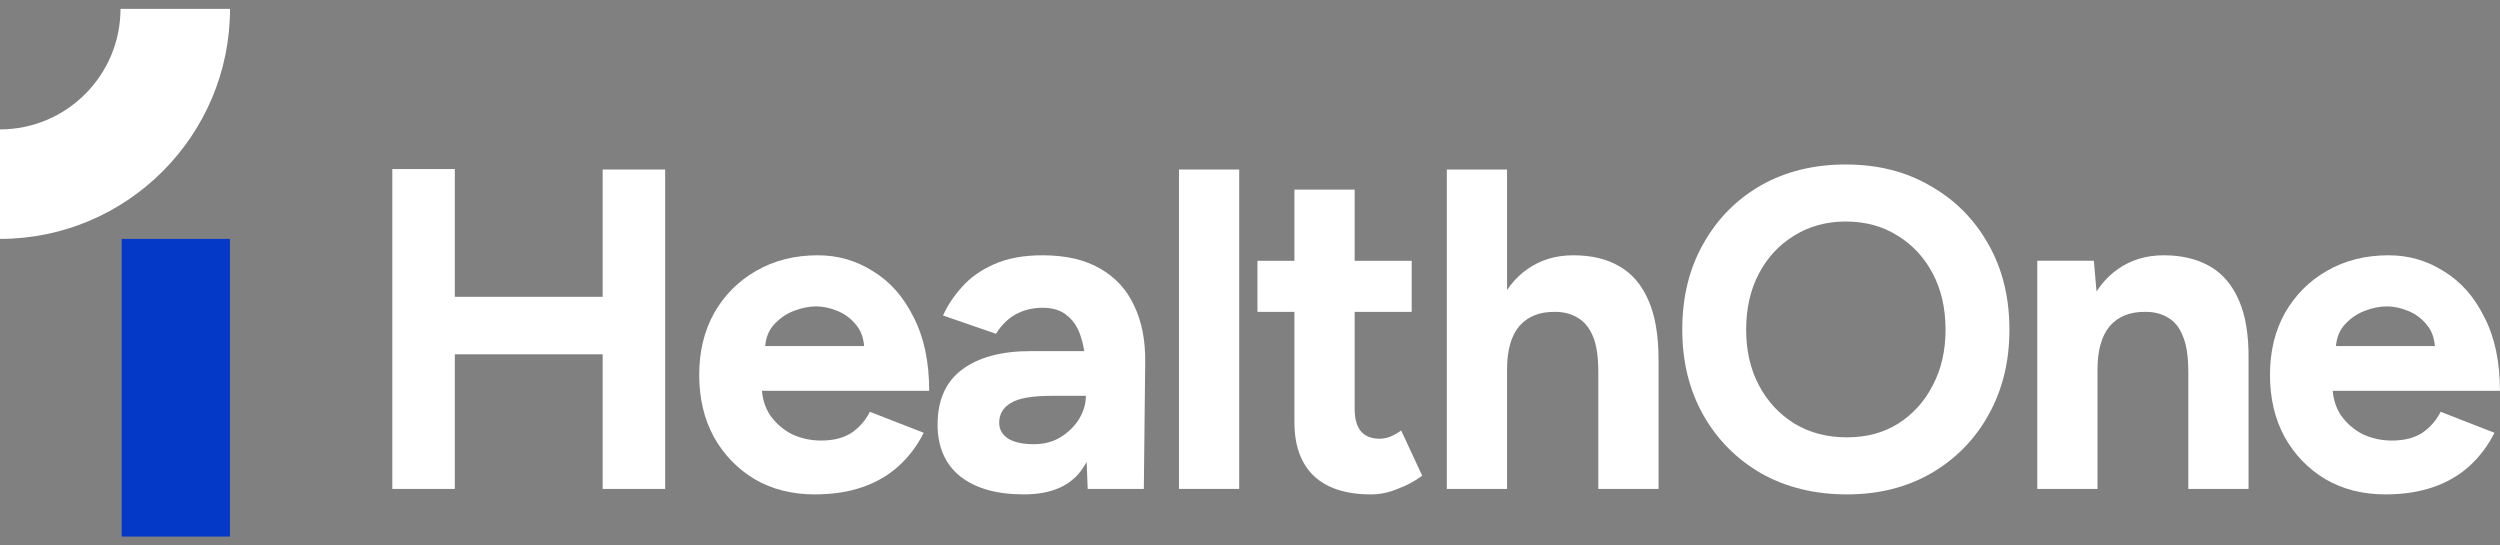 <svg width="220" height="48" viewBox="0 0 220 48" fill="none" xmlns="http://www.w3.org/2000/svg">
<rect x="0" y="0" width="220" height="48" fill="#808080" stroke="none"/>
<path d="M20.236 21.023H10.711V47.217H20.236V21.023Z" fill="#0439C8"/>
<path d="M209.917 43.506C207.936 43.506 206.182 43.064 204.657 42.181C203.131 41.27 201.926 40.026 201.043 38.446C200.186 36.867 199.758 35.047 199.758 32.986C199.758 30.924 200.199 29.104 201.083 27.525C201.993 25.945 203.224 24.714 204.777 23.831C206.356 22.92 208.163 22.465 210.198 22.465C211.964 22.465 213.584 22.934 215.056 23.871C216.555 24.781 217.746 26.133 218.63 27.926C219.54 29.693 219.995 31.848 219.995 34.391H204.777L205.259 33.909C205.259 34.9 205.5 35.77 205.982 36.519C206.49 37.242 207.133 37.804 207.909 38.206C208.712 38.58 209.569 38.768 210.479 38.768C211.576 38.768 212.473 38.54 213.169 38.085C213.865 37.603 214.4 36.987 214.775 36.238L219.513 38.085C218.951 39.209 218.215 40.186 217.305 41.016C216.421 41.819 215.364 42.435 214.133 42.863C212.901 43.292 211.496 43.506 209.917 43.506ZM205.54 30.938L205.058 30.456H214.735L214.293 30.938C214.293 29.974 214.066 29.211 213.611 28.649C213.156 28.06 212.593 27.632 211.924 27.364C211.282 27.096 210.653 26.962 210.037 26.962C209.421 26.962 208.766 27.096 208.07 27.364C207.374 27.632 206.771 28.06 206.263 28.649C205.781 29.211 205.54 29.974 205.54 30.938Z" fill="white"/>
<path d="M179.281 43.024V22.947H184.26L184.581 26.641V43.024H179.281ZM192.572 43.024V32.745H197.872V43.024H192.572ZM192.572 32.745C192.572 31.379 192.411 30.322 192.09 29.573C191.796 28.823 191.367 28.288 190.805 27.966C190.243 27.618 189.587 27.444 188.838 27.444C187.473 27.418 186.415 27.832 185.666 28.689C184.943 29.546 184.581 30.817 184.581 32.504H182.815C182.815 30.362 183.123 28.555 183.738 27.083C184.381 25.584 185.264 24.446 186.388 23.67C187.539 22.867 188.878 22.465 190.404 22.465C191.983 22.465 193.335 22.787 194.459 23.429C195.583 24.072 196.44 25.075 197.029 26.441C197.618 27.779 197.899 29.519 197.872 31.66V32.745H192.572Z" fill="white"/>
<path d="M162.534 43.506C159.697 43.506 157.181 42.89 154.986 41.659C152.817 40.401 151.117 38.688 149.886 36.519C148.655 34.324 148.039 31.821 148.039 29.011C148.039 26.146 148.655 23.63 149.886 21.462C151.117 19.267 152.804 17.553 154.945 16.322C157.114 15.091 159.603 14.475 162.414 14.475C165.251 14.475 167.741 15.104 169.882 16.362C172.051 17.594 173.751 19.307 174.982 21.502C176.213 23.67 176.829 26.173 176.829 29.011C176.829 31.821 176.213 34.324 174.982 36.519C173.777 38.688 172.091 40.401 169.923 41.659C167.781 42.89 165.318 43.506 162.534 43.506ZM162.534 38.487C164.248 38.487 165.747 38.085 167.032 37.282C168.343 36.452 169.36 35.328 170.083 33.909C170.833 32.491 171.208 30.858 171.208 29.011C171.208 27.137 170.833 25.491 170.083 24.072C169.334 22.653 168.303 21.542 166.991 20.739C165.68 19.909 164.154 19.494 162.414 19.494C160.728 19.494 159.215 19.909 157.877 20.739C156.565 21.542 155.534 22.653 154.785 24.072C154.035 25.491 153.661 27.137 153.661 29.011C153.661 30.858 154.035 32.491 154.785 33.909C155.534 35.328 156.578 36.452 157.917 37.282C159.255 38.085 160.794 38.487 162.534 38.487Z" fill="white"/>
<path d="M127.32 43.024V14.917H132.621V43.024H127.32ZM140.651 43.024V32.745H145.951V43.024H140.651ZM140.651 32.745C140.651 31.38 140.491 30.323 140.169 29.573C139.848 28.823 139.406 28.288 138.844 27.967C138.282 27.619 137.626 27.445 136.877 27.445C135.512 27.418 134.454 27.833 133.705 28.69C132.982 29.546 132.621 30.818 132.621 32.504H130.854C130.854 30.363 131.162 28.556 131.777 27.084C132.42 25.584 133.303 24.447 134.427 23.67C135.579 22.867 136.917 22.466 138.443 22.466C140.049 22.466 141.401 22.787 142.498 23.43C143.623 24.072 144.479 25.076 145.068 26.441C145.657 27.779 145.951 29.519 145.951 31.661V32.745H140.651Z" fill="white"/>
<path d="M120.654 43.507C118.433 43.507 116.746 42.958 115.595 41.86C114.471 40.763 113.909 39.197 113.909 37.162V16.684H119.209V35.998C119.209 36.855 119.396 37.51 119.771 37.965C120.146 38.394 120.695 38.608 121.417 38.608C121.685 38.608 121.979 38.554 122.301 38.447C122.622 38.313 122.957 38.126 123.305 37.885L125.152 41.86C124.509 42.342 123.786 42.73 122.983 43.025C122.207 43.346 121.431 43.507 120.654 43.507ZM110.656 27.445V22.948H124.228V27.445H110.656Z" fill="white"/>
<path d="M103.75 43.024V14.917H109.05V43.024H103.75Z" fill="white"/>
<path d="M95.718 43.024L95.558 38.968V32.865C95.558 31.66 95.424 30.63 95.156 29.773C94.915 28.917 94.514 28.261 93.951 27.806C93.416 27.324 92.68 27.083 91.743 27.083C90.886 27.083 90.11 27.27 89.414 27.645C88.718 28.02 88.129 28.595 87.647 29.372L82.99 27.766C83.364 26.909 83.913 26.079 84.636 25.276C85.359 24.446 86.296 23.777 87.447 23.268C88.624 22.733 90.057 22.465 91.743 22.465C93.778 22.465 95.464 22.854 96.802 23.63C98.168 24.406 99.171 25.504 99.814 26.922C100.483 28.314 100.804 29.974 100.778 31.901L100.657 43.024H95.718ZM90.097 43.506C87.688 43.506 85.814 42.97 84.475 41.9C83.164 40.829 82.508 39.316 82.508 37.362C82.508 35.221 83.217 33.615 84.636 32.544C86.082 31.446 88.103 30.898 90.699 30.898H95.799V34.833H92.546C90.806 34.833 89.602 35.047 88.932 35.475C88.263 35.877 87.928 36.452 87.928 37.202C87.928 37.791 88.196 38.259 88.732 38.607C89.267 38.928 90.016 39.089 90.98 39.089C91.864 39.089 92.64 38.888 93.309 38.486C94.005 38.058 94.554 37.523 94.955 36.88C95.357 36.211 95.558 35.529 95.558 34.833H96.843C96.843 37.563 96.32 39.691 95.277 41.217C94.259 42.743 92.533 43.506 90.097 43.506Z" fill="white"/>
<path d="M71.69 43.506C69.709 43.506 67.956 43.064 66.43 42.181C64.904 41.27 63.7 40.026 62.816 38.446C61.96 36.867 61.531 35.047 61.531 32.986C61.531 30.924 61.973 29.104 62.856 27.525C63.767 25.945 64.998 24.714 66.55 23.831C68.13 22.92 69.937 22.465 71.971 22.465C73.738 22.465 75.357 22.934 76.83 23.871C78.329 24.781 79.52 26.133 80.403 27.926C81.313 29.693 81.769 31.848 81.769 34.391H66.55L67.032 33.909C67.032 34.9 67.273 35.77 67.755 36.519C68.264 37.242 68.906 37.804 69.682 38.206C70.485 38.58 71.342 38.768 72.252 38.768C73.35 38.768 74.246 38.54 74.942 38.085C75.638 37.603 76.174 36.987 76.549 36.238L81.287 38.085C80.725 39.209 79.988 40.186 79.078 41.016C78.195 41.819 77.138 42.435 75.906 42.863C74.675 43.292 73.269 43.506 71.69 43.506ZM67.313 30.938L66.832 30.456H76.508L76.067 30.938C76.067 29.974 75.839 29.211 75.384 28.649C74.929 28.06 74.367 27.632 73.698 27.364C73.055 27.096 72.426 26.962 71.811 26.962C71.195 26.962 70.539 27.096 69.843 27.364C69.147 27.632 68.545 28.06 68.036 28.649C67.554 29.211 67.313 29.974 67.313 30.938Z" fill="white"/>
<path d="M53.034 43.025V14.918H58.535V43.025H53.034ZM34.523 43.025V14.877H40.024V43.025H34.523ZM38.619 31.18V26.12H55.644V31.18H38.619Z" fill="white"/>
<path d="M0 21.023V11.387C5.849 11.387 10.604 6.632 10.604 0.783H20.241C20.241 11.941 11.159 21.023 0 21.023Z" fill="white"/>
</svg>
